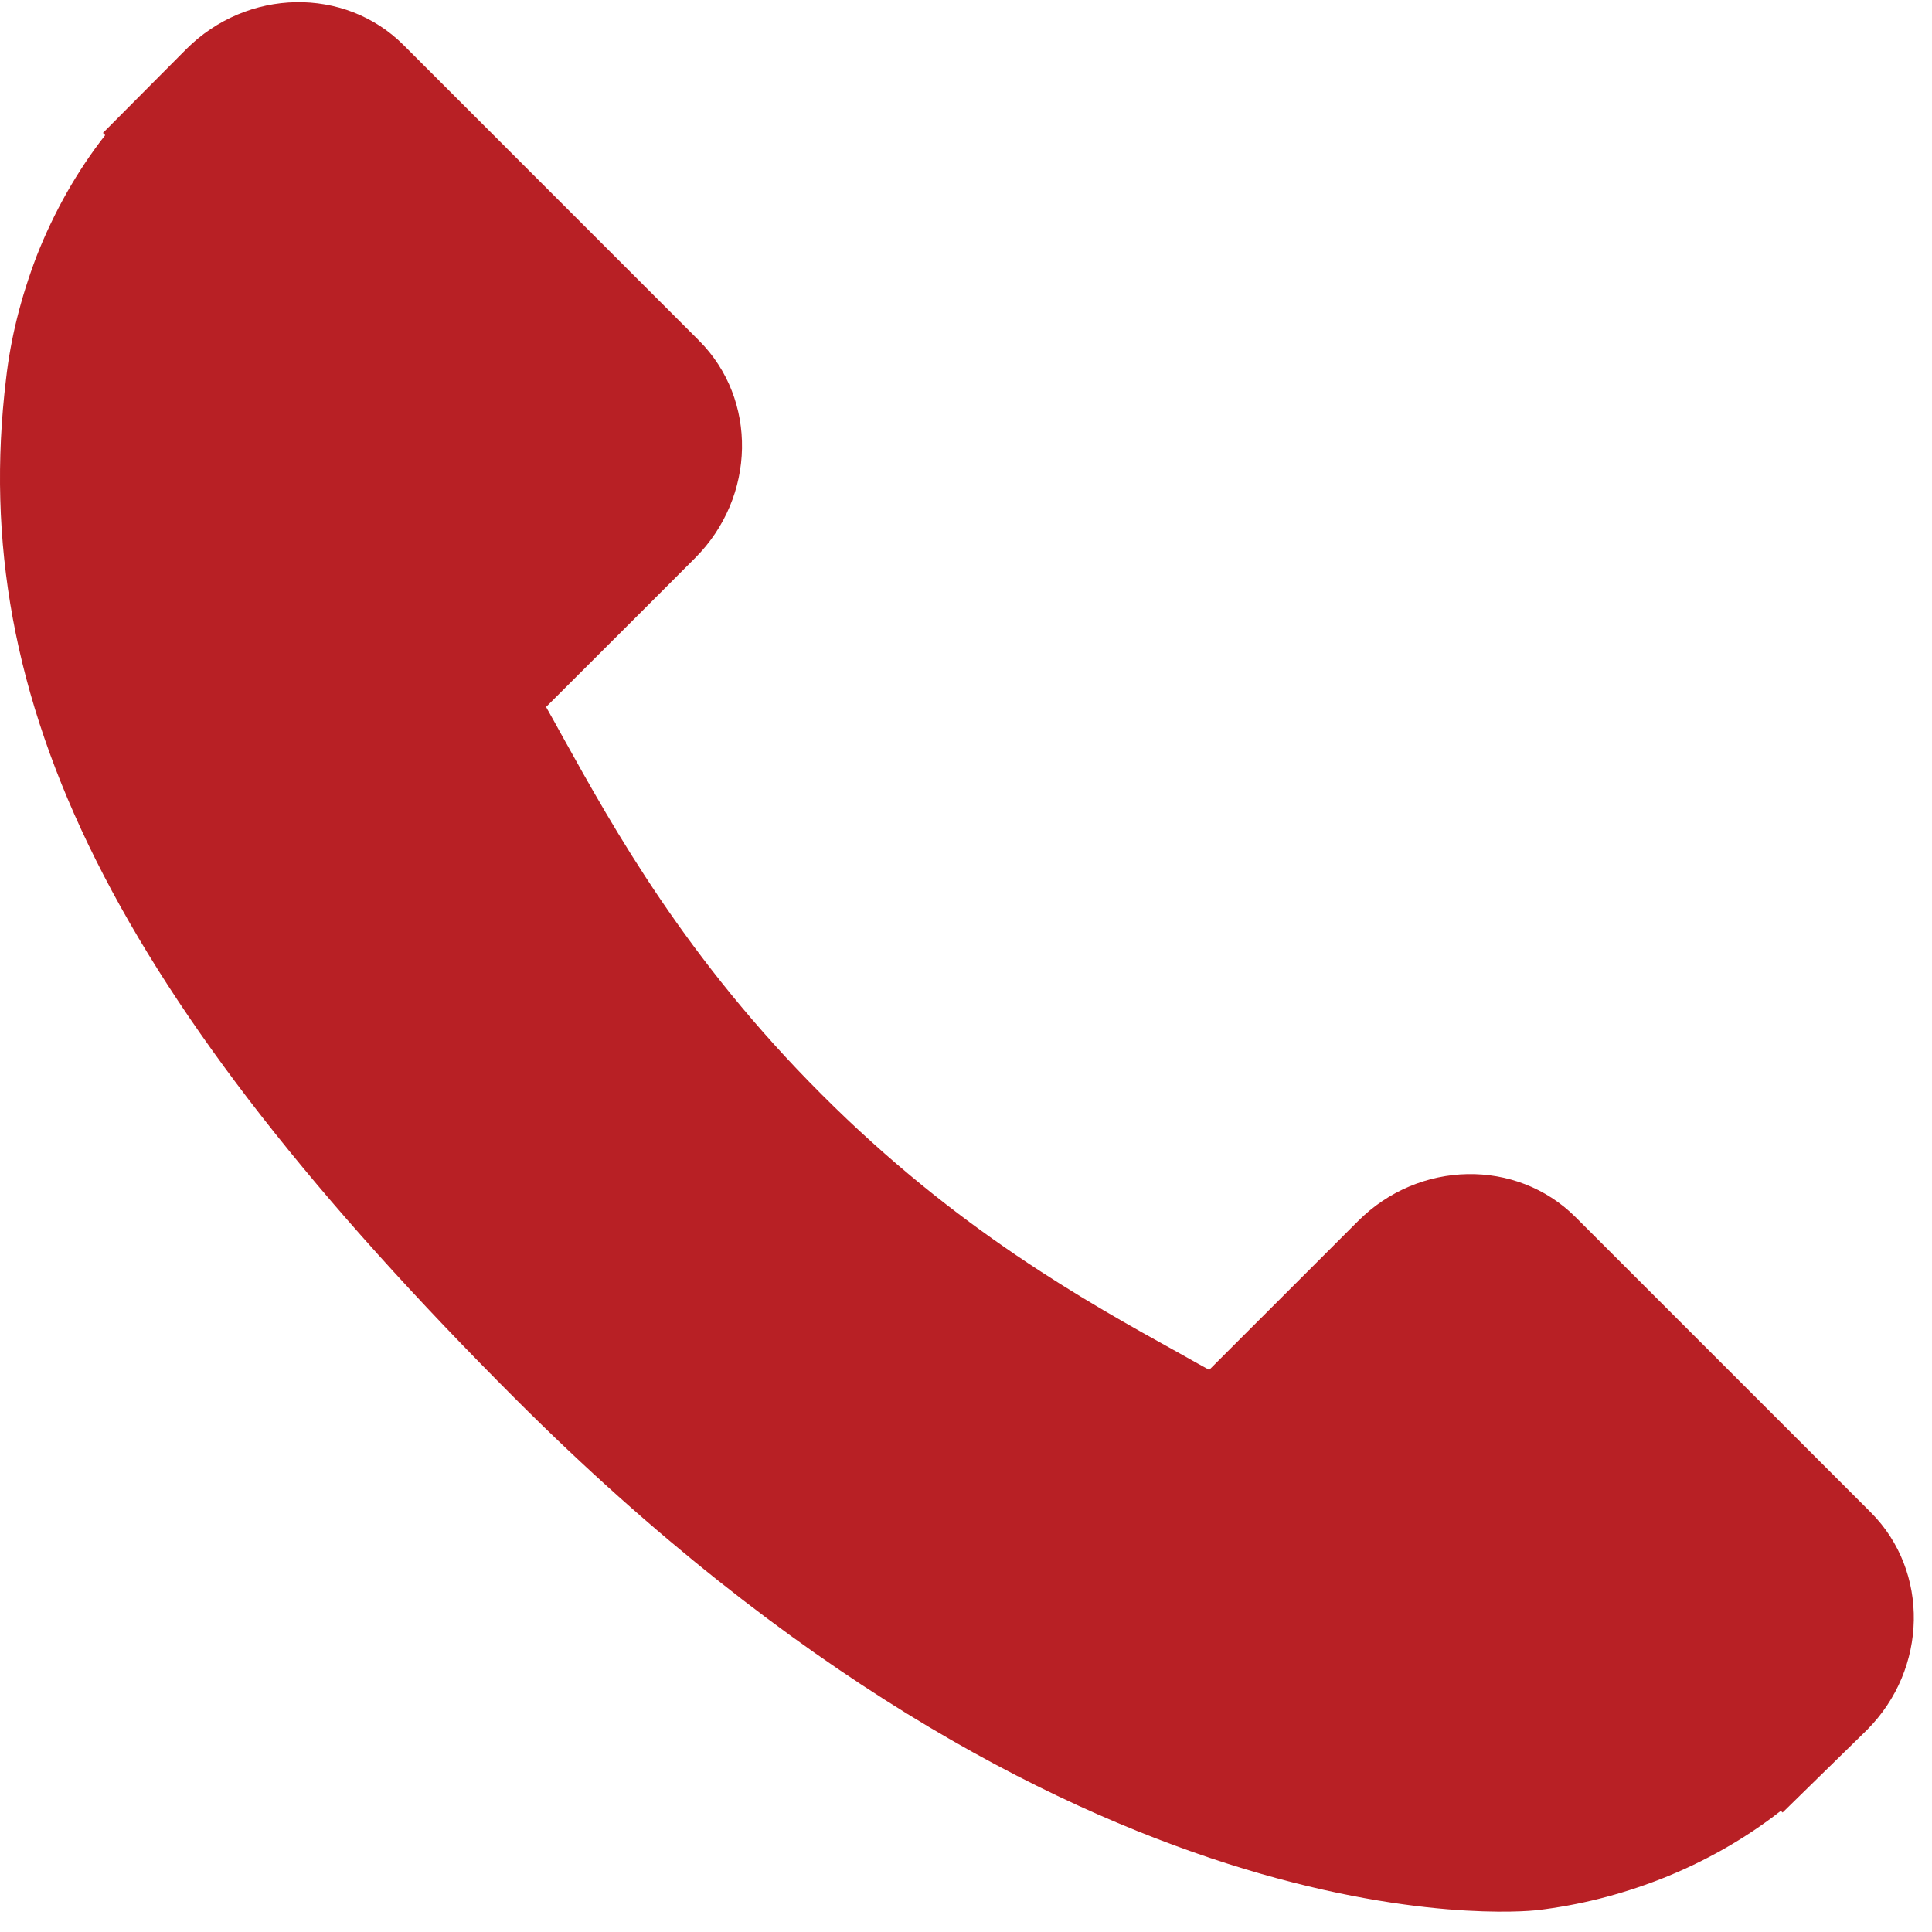 <?xml version="1.0" encoding="UTF-8"?>
<svg xmlns="http://www.w3.org/2000/svg" xmlns:xlink="http://www.w3.org/1999/xlink" width="25px" height="25px" viewBox="0 0 25 25" version="1.1">
    <!-- Generator: Sketch 58 (84663) - https://sketch.com -->
    <title>call-answer</title>
    <desc>Created with Sketch.</desc>
    <g id="Sub" stroke="none" stroke-width="1" fill="none" fill-rule="evenodd">
        <g id="Kajima_Contact_us" transform="translate(-217, -390)" fill="#B82025" fill-rule="nonzero">
            <g id="call-answer" transform="translate(217, 390)">
                <path d="M24.21,19.572 L20.385,15.747 C19.623,14.988 18.362,15.011 17.574,15.8 L15.647,17.726 C15.525,17.659 15.399,17.589 15.267,17.514 C14.05,16.84 12.384,15.916 10.632,14.162 C8.874,12.405 7.949,10.737 7.273,9.52 C7.202,9.391 7.133,9.266 7.066,9.148 L8.359,7.857 L8.995,7.22 C9.784,6.43 9.806,5.169 9.046,4.408 L5.222,0.583 C4.462,-0.177 3.199,-0.154 2.41,0.636 L1.332,1.72 L1.361,1.749 C1,2.21 0.698,2.742 0.473,3.316 C0.266,3.862 0.137,4.383 0.078,4.905 C-0.427,9.092 1.486,12.918 6.678,18.11 C13.855,25.287 19.639,24.744 19.889,24.718 C20.432,24.653 20.953,24.523 21.482,24.318 C22.051,24.096 22.582,23.794 23.043,23.433 L23.067,23.454 L24.159,22.385 C24.947,21.595 24.969,20.334 24.21,19.572 Z" id="Path"/>
            </g>
        </g>
    </g>
</svg>
